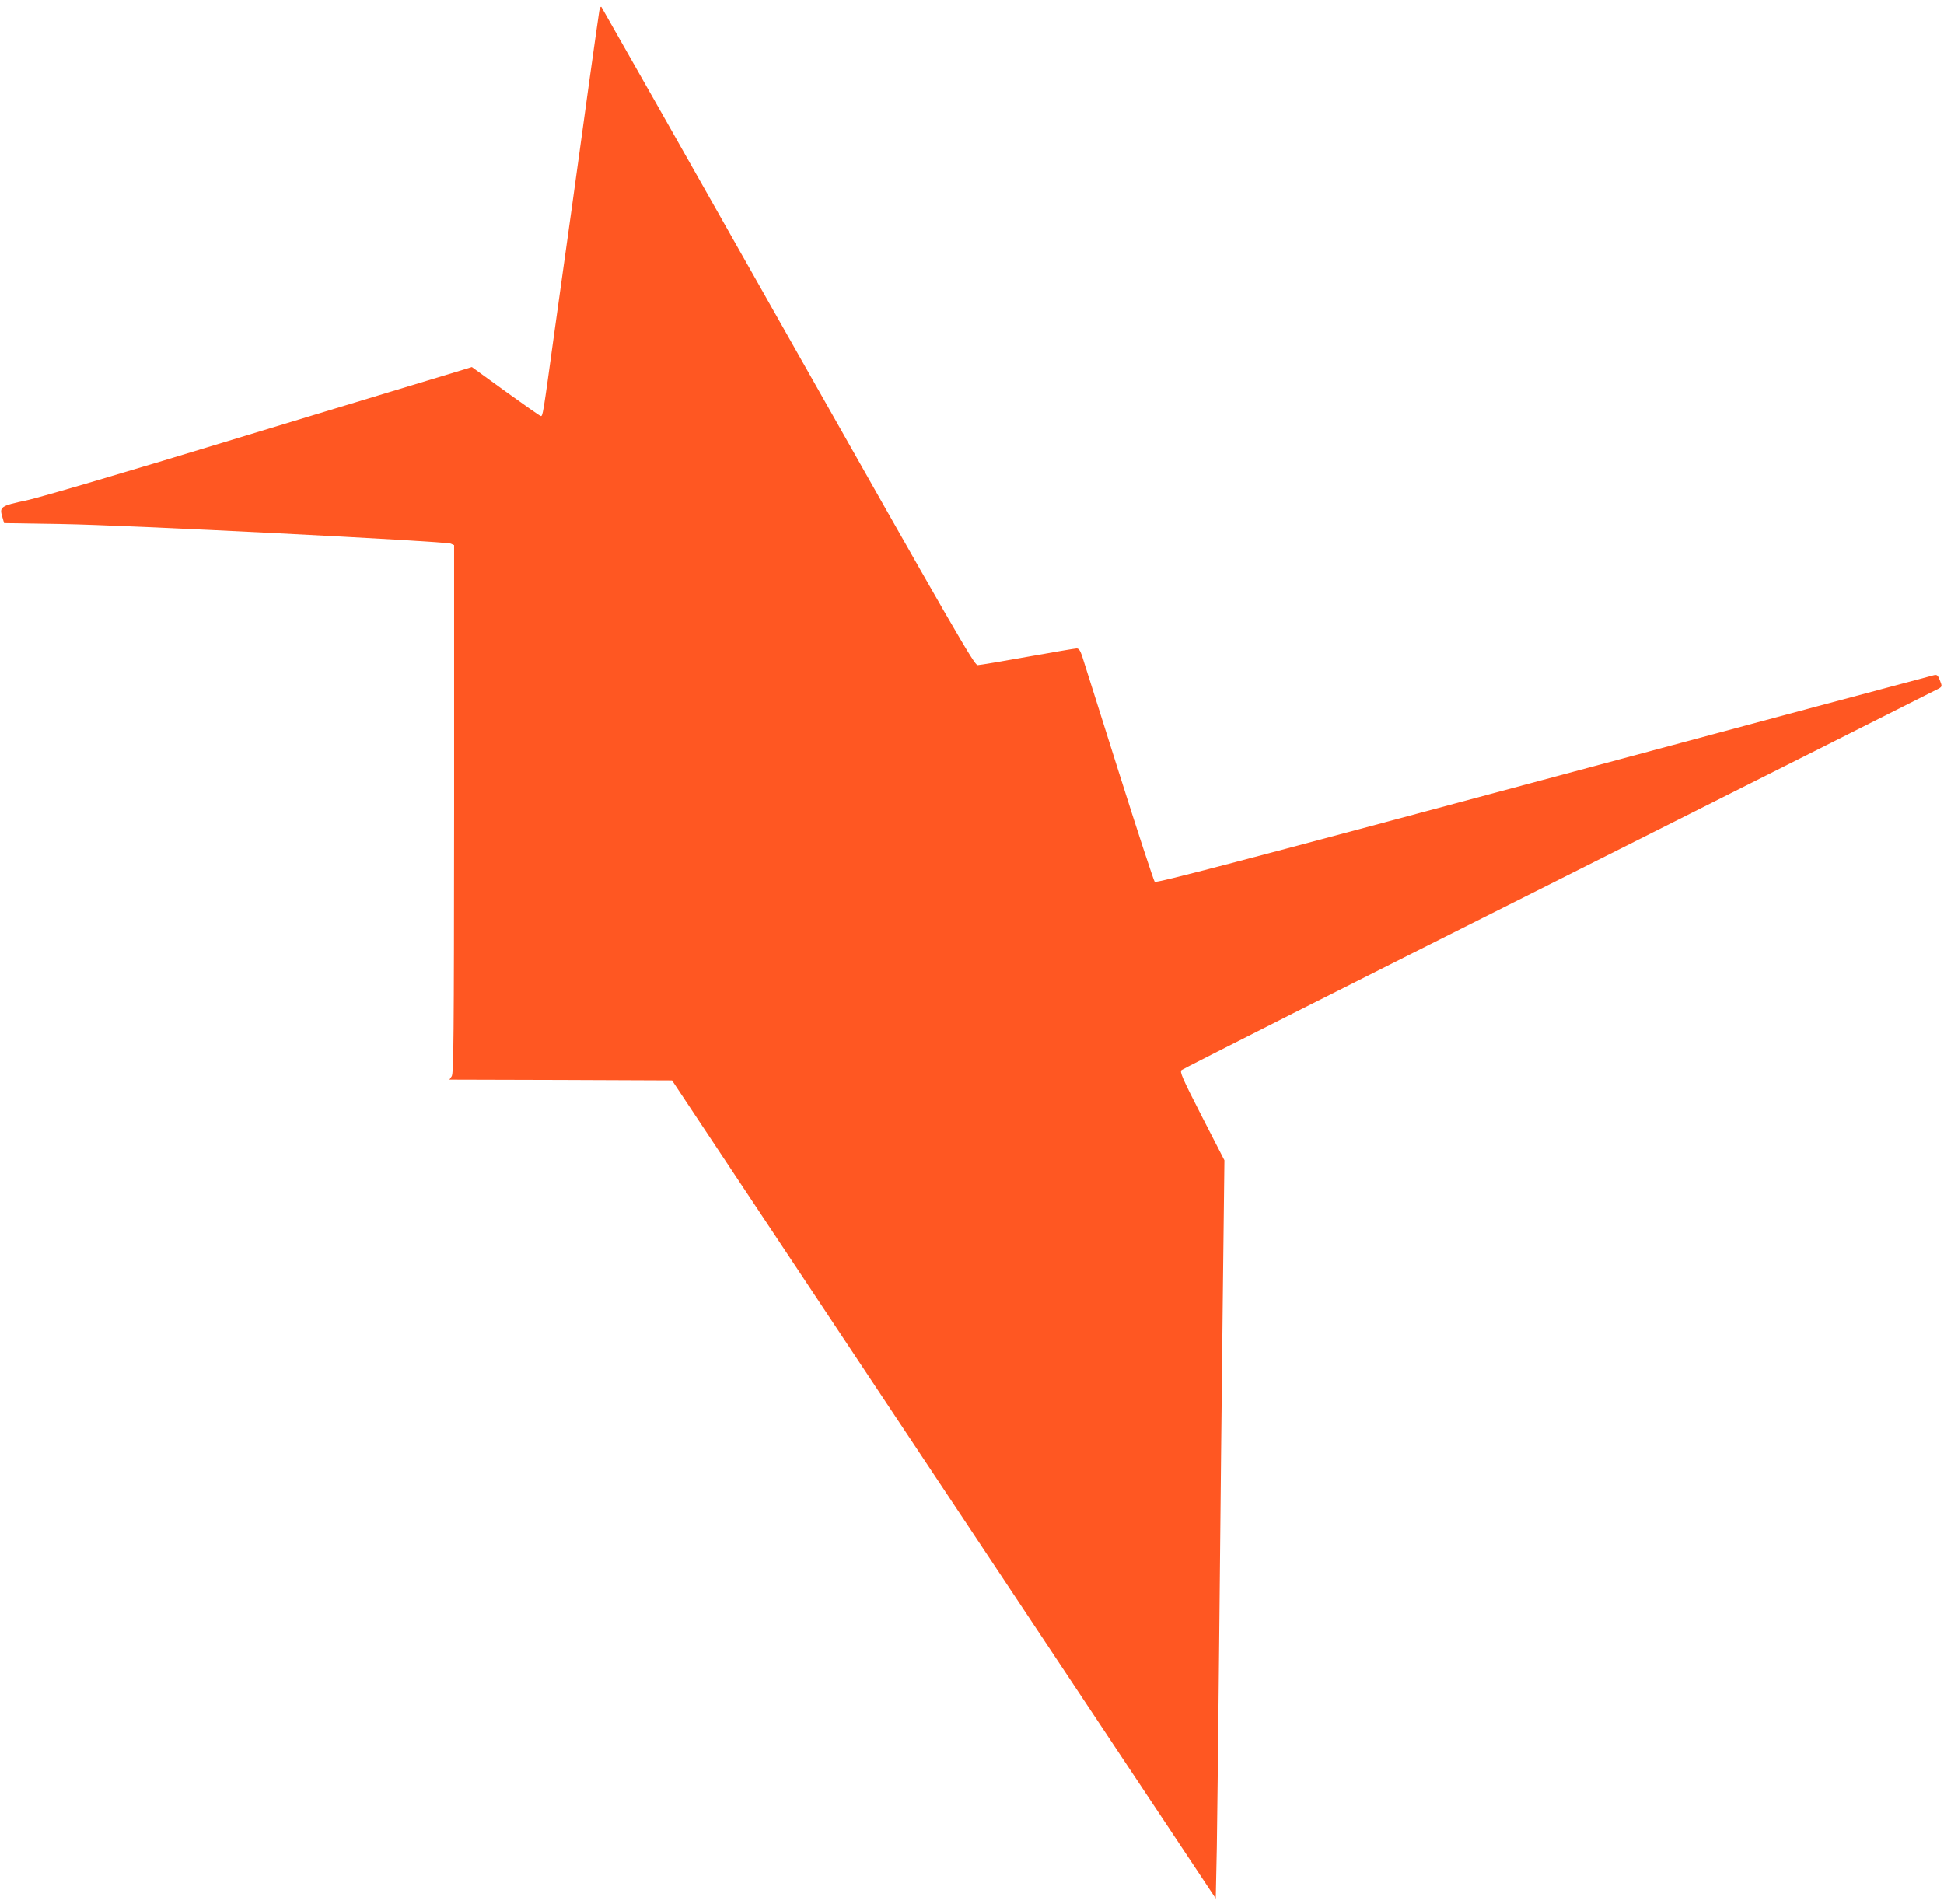 <?xml version="1.0" standalone="no"?>
<!DOCTYPE svg PUBLIC "-//W3C//DTD SVG 20010904//EN"
 "http://www.w3.org/TR/2001/REC-SVG-20010904/DTD/svg10.dtd">
<svg version="1.0" xmlns="http://www.w3.org/2000/svg"
 width="1280pt" height="1254pt" viewBox="0 0 1280 1254"
 preserveAspectRatio="xMidYMid meet">
<g transform="translate(0,1254) scale(0.1,-0.1)"
fill="#ff5722" stroke="none">
<path d="M3946 12469 c-3 -19 -33 -227 -66 -464 -32 -236 -82 -592 -109 -790
-28 -198 -82 -587 -121 -865 -75 -546 -76 -550 -89 -550 -5 0 -109 73 -232
162 l-222 161 -101 -31 c-56 -16 -681 -207 -1391 -422 -786 -240 -1348 -405
-1439 -425 -171 -36 -181 -43 -161 -108 l12 -42 379 -6 c415 -6 2521 -113
2562 -129 l22 -10 0 -1738 c-1 -1531 -3 -1742 -16 -1760 l-15 -22 733 -2 733
-3 1790 -2694 1790 -2694 7 339 c3 187 11 859 17 1494 6 635 16 1577 22 2092
l11 937 -149 290 c-131 256 -146 292 -133 304 8 8 1129 574 2490 1257 1361
684 2485 1249 2497 1256 21 13 21 15 6 54 -14 35 -19 39 -42 33 -14 -3 -1171
-313 -2571 -689 -2005 -539 -2547 -681 -2557 -671 -6 6 -114 334 -238 727
-124 393 -233 736 -241 763 -12 34 -21 47 -35 47 -10 0 -156 -25 -324 -55
-167 -30 -315 -55 -328 -55 -22 0 -148 219 -1247 2163 -672 1189 -1226 2166
-1230 2171 -5 5 -11 -7 -14 -25z"/>
</g>
</svg>
